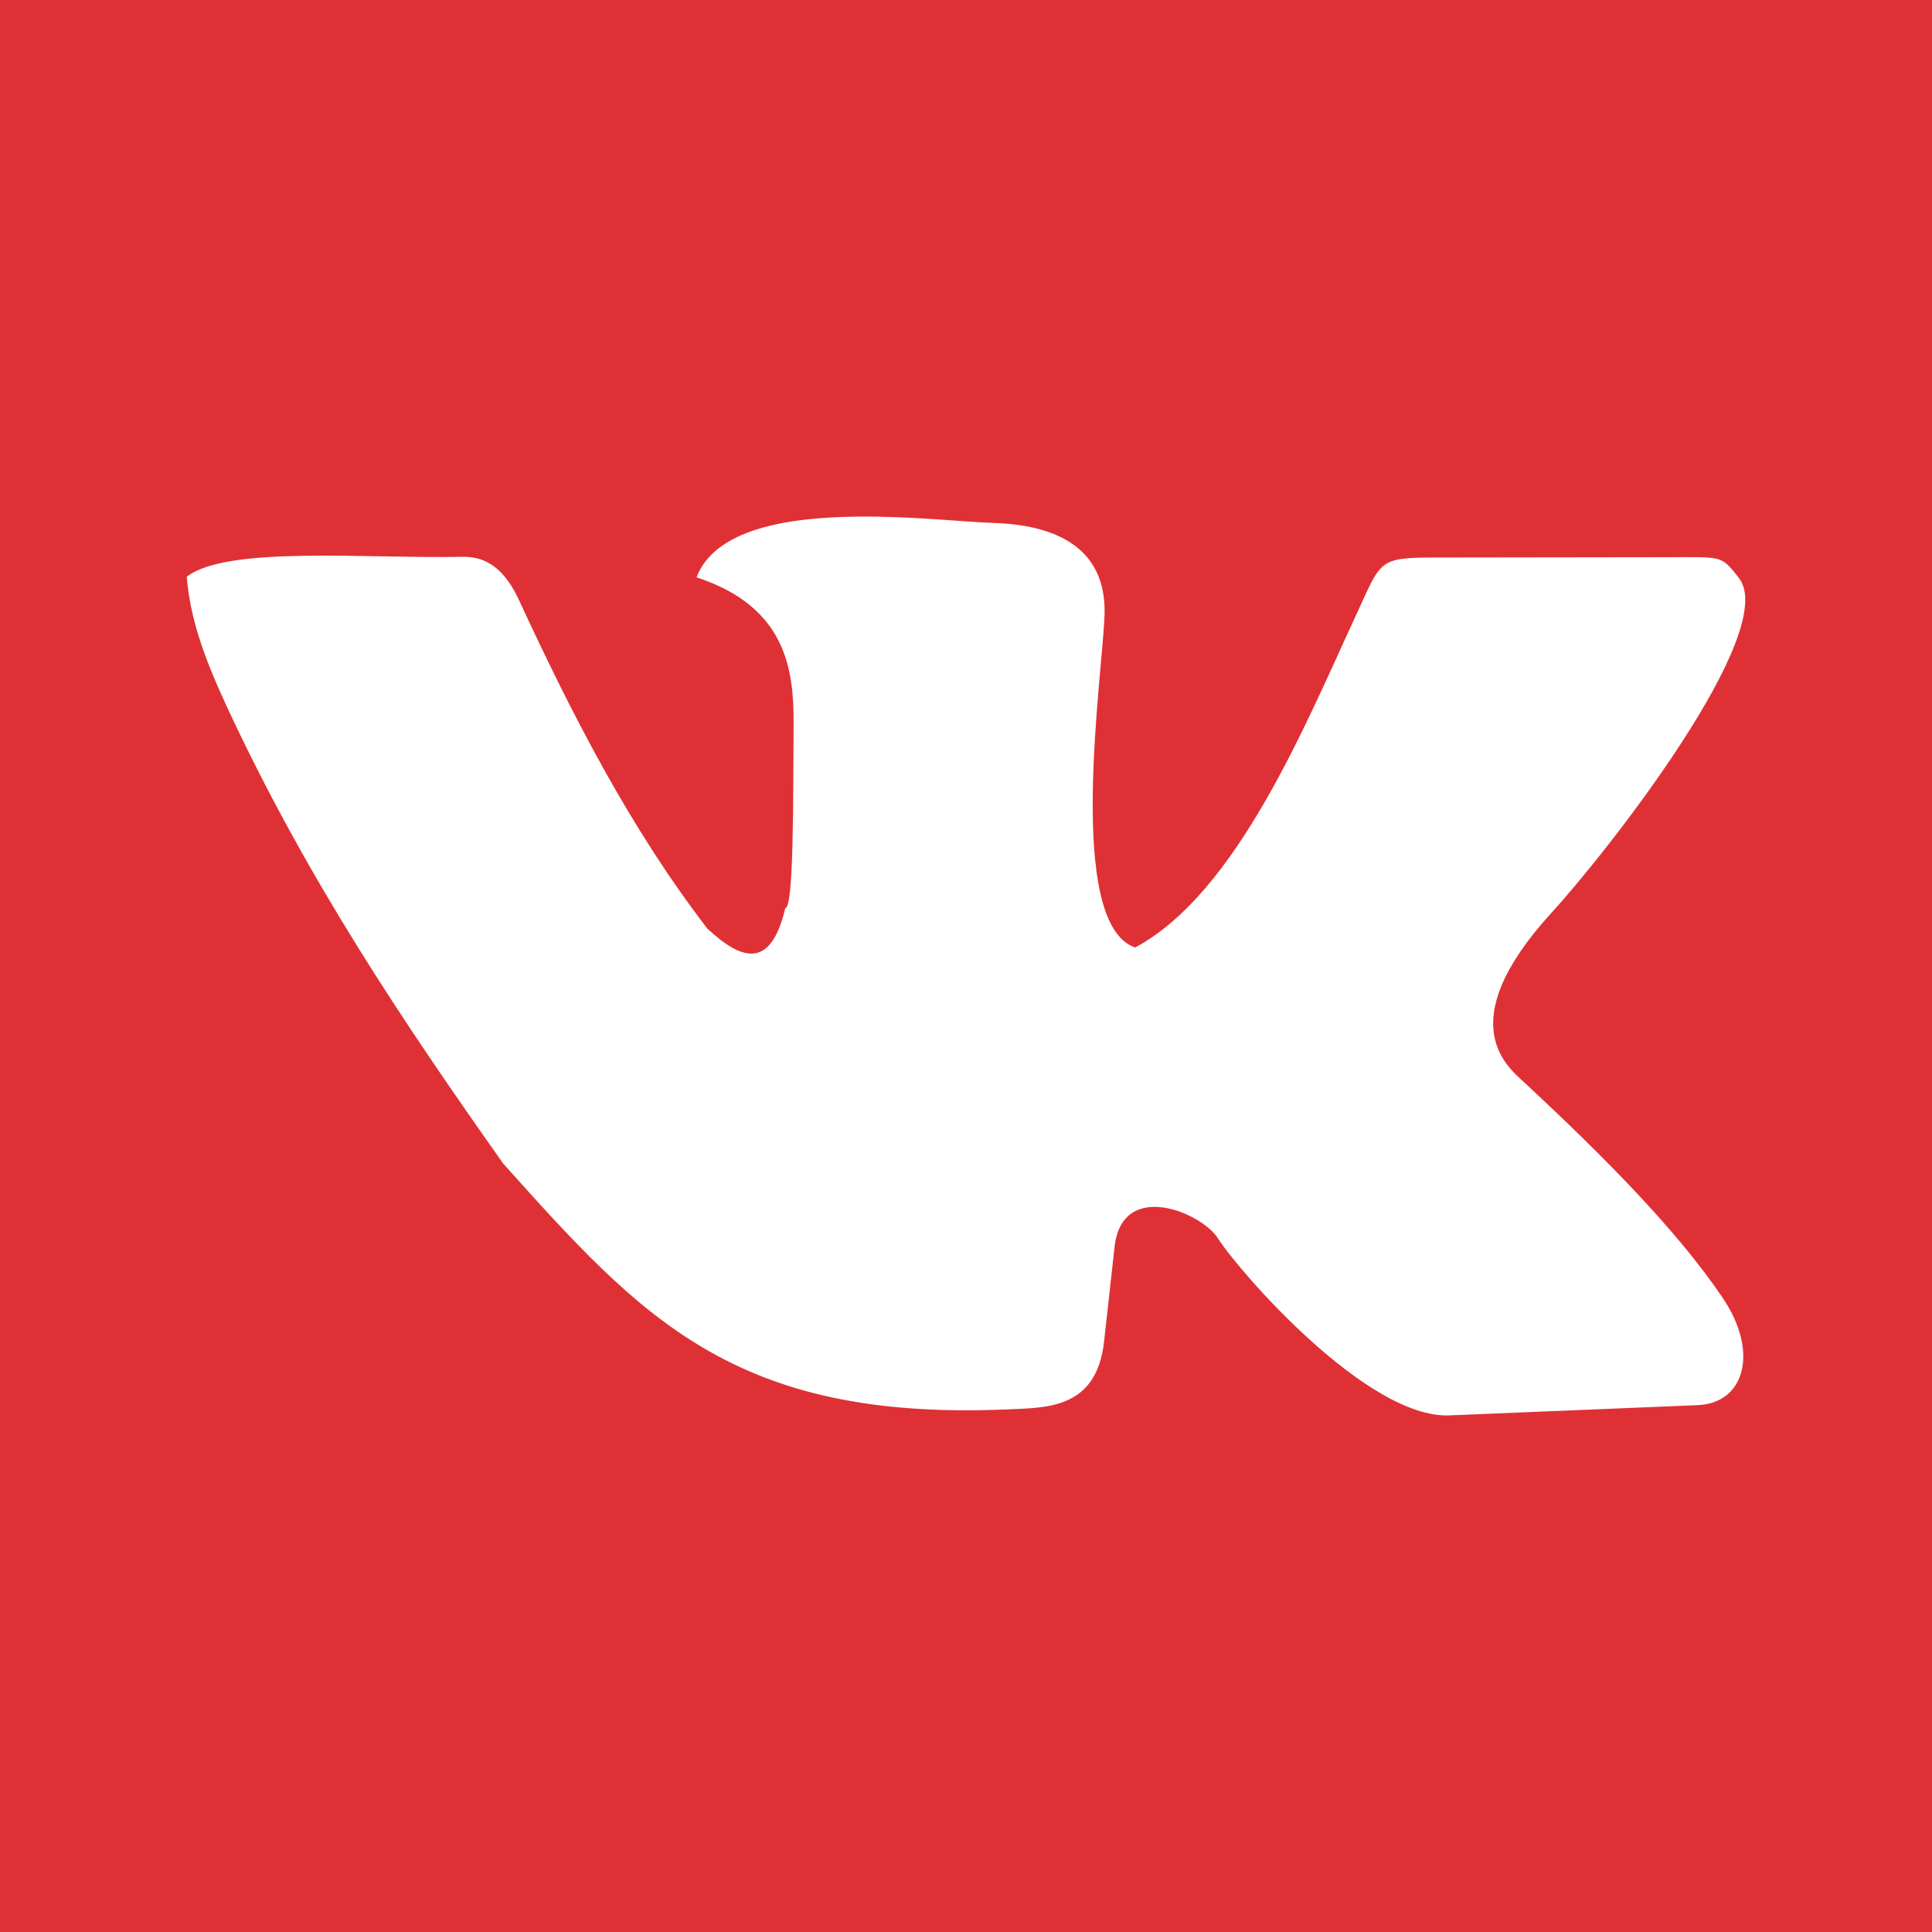 <svg width="30" height="30" viewBox="0 0 30 30" fill="none" xmlns="http://www.w3.org/2000/svg">
<path d="M0 0V30H30V0H0ZM13.317 8.022C14.167 8.013 14.998 8.107 15.403 8.119C16.905 8.162 17.171 8.922 17.151 9.547C17.123 10.463 16.534 14.335 17.626 14.713C19.216 13.862 20.282 11.221 21.059 9.547C21.452 8.7 21.39 8.658 22.295 8.657L25.891 8.652C26.757 8.651 26.723 8.62 27.001 8.974C27.646 9.797 24.965 13.219 24.099 14.165C22.5 15.911 23.433 16.587 23.69 16.827C24.883 17.939 26.035 19.093 26.752 20.156C27.321 21.002 27.086 21.789 26.362 21.819L22.506 21.978C21.226 22.031 19.236 19.737 18.918 19.237C18.662 18.825 17.424 18.308 17.307 19.361L17.144 20.832C17.026 21.883 16.25 21.858 15.637 21.885C11.396 22.067 9.951 20.452 7.815 18.069C6.249 15.855 4.755 13.628 3.517 10.961C3.147 10.162 2.951 9.576 2.9 8.956C3.523 8.469 5.71 8.678 7.178 8.646C7.579 8.637 7.85 8.867 8.062 9.325C8.889 11.113 9.791 12.869 10.985 14.421C11.504 14.9 11.964 15.076 12.193 14.103C12.326 14.091 12.315 12.479 12.323 11.263C12.328 10.428 12.23 9.427 10.816 8.965C11.102 8.215 12.225 8.033 13.317 8.022Z" fill="#DF3135"/>
</svg>
